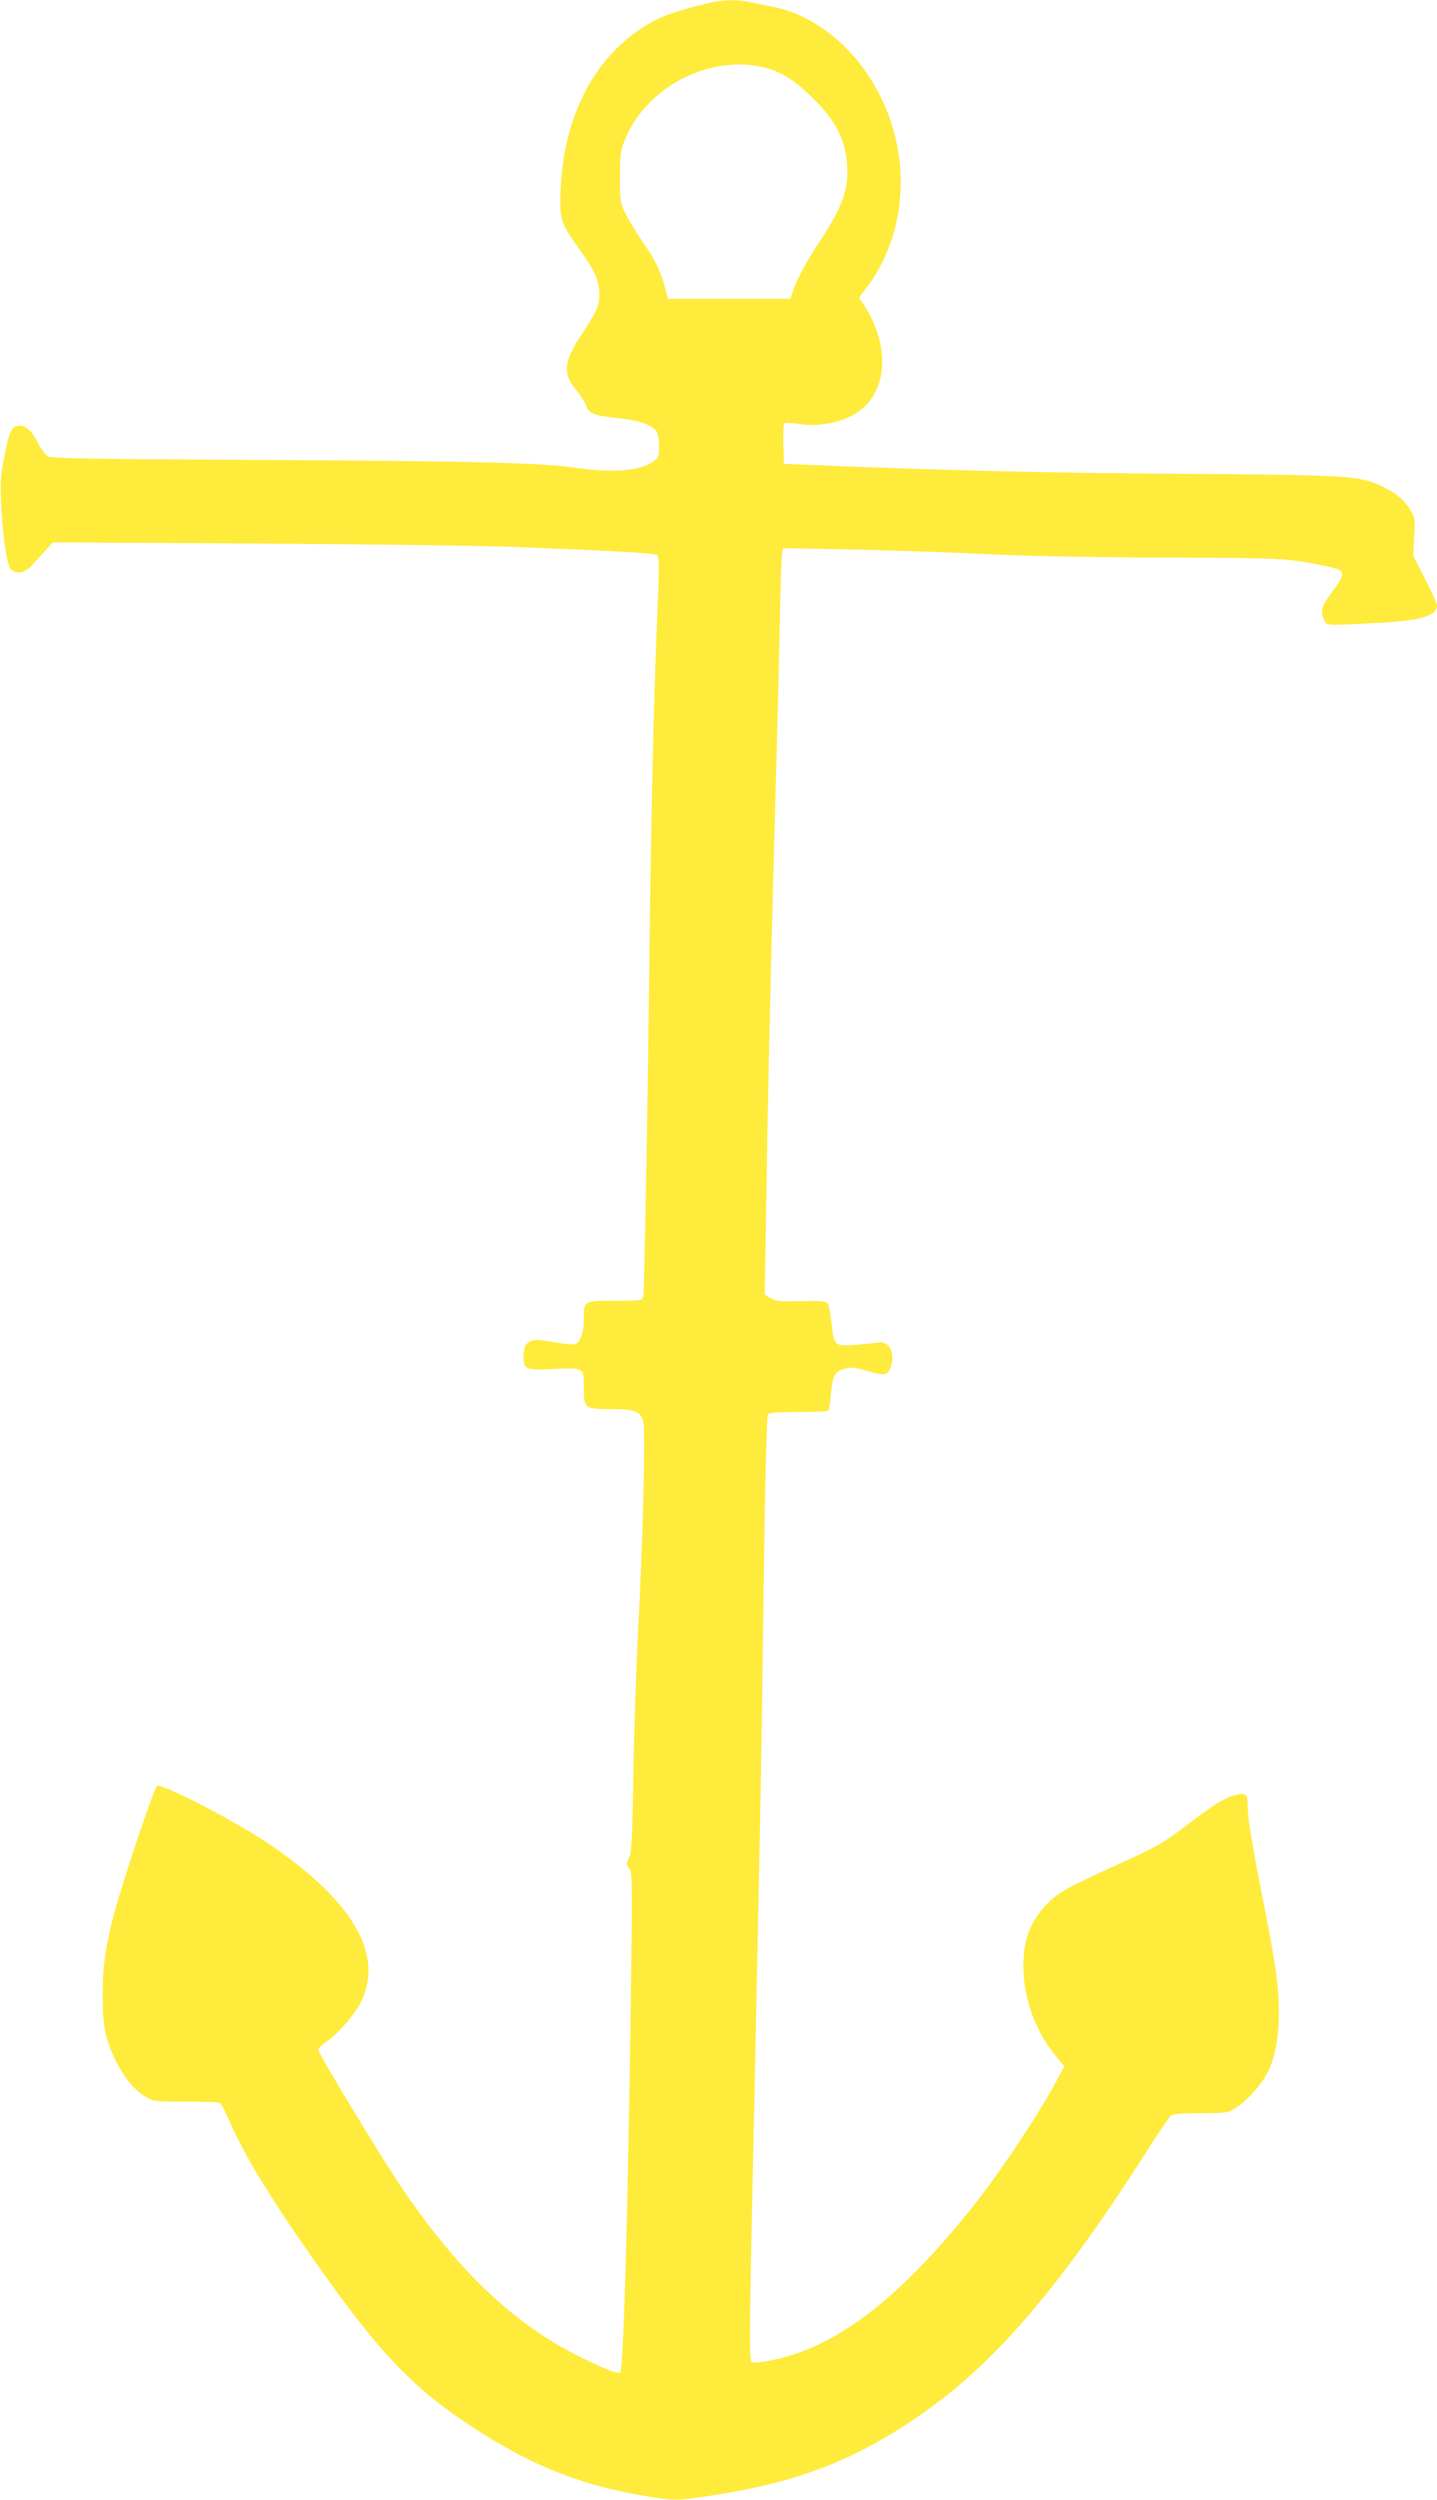 <?xml version="1.0" standalone="no"?>
<!DOCTYPE svg PUBLIC "-//W3C//DTD SVG 20010904//EN"
 "http://www.w3.org/TR/2001/REC-SVG-20010904/DTD/svg10.dtd">
<svg version="1.0" xmlns="http://www.w3.org/2000/svg"
 width="736pt" height="1280pt" viewBox="0 0 736 1280"
 preserveAspectRatio="xMidYMid meet">
<g transform="translate(0,1280) scale(0.1,-0.1)"
fill="#ffeb3b" stroke="none">
<path d="M3645 12788 c-221 -52 -296 -83 -406 -166 -236 -179 -369 -487 -369
-855 0 -96 11 -123 100 -247 77 -107 100 -160 100 -227 0 -56 -14 -88 -87
-199 -97 -147 -103 -206 -32 -291 22 -27 45 -62 51 -80 15 -41 40 -51 161 -64
105 -11 171 -32 197 -64 10 -12 15 -40 15 -78 0 -58 -2 -62 -33 -83 -67 -46
-212 -56 -397 -29 -177 26 -518 34 -1610 40 -925 5 -1072 7 -1092 20 -13 9
-34 38 -48 66 -34 65 -59 89 -95 89 -44 0 -57 -33 -90 -226 -20 -116 14 -487
47 -511 34 -26 74 -16 112 28 20 22 51 57 69 76 l33 36 1022 -6 c562 -3 1146
-11 1297 -16 554 -21 765 -33 777 -44 10 -9 9 -84 -2 -342 -17 -387 -32 -1085
-40 -1800 -8 -714 -25 -1626 -30 -1652 -5 -23 -8 -23 -145 -23 -161 0 -160 0
-160 -93 0 -64 -15 -114 -40 -127 -11 -6 -50 -3 -114 8 -87 15 -100 15 -124 1
-23 -12 -27 -22 -30 -65 -4 -72 8 -80 122 -75 194 9 186 13 186 -95 0 -105 5
-109 137 -109 129 0 158 -12 169 -72 10 -55 -4 -625 -27 -1048 -11 -203 -22
-543 -25 -755 -5 -300 -9 -392 -20 -417 -18 -39 -17 -43 1 -63 13 -15 14 -100
5 -736 -15 -1060 -37 -1824 -53 -1840 -11 -11 -65 9 -192 71 -347 169 -638
444 -933 882 -113 168 -422 679 -422 698 0 7 18 25 41 40 65 46 150 145 182
213 113 242 -54 519 -488 809 -171 114 -531 300 -560 289 -16 -6 -190 -530
-229 -686 -40 -164 -50 -244 -50 -390 0 -97 5 -154 17 -200 37 -139 119 -267
202 -316 42 -24 50 -25 207 -25 90 1 168 -3 175 -7 6 -4 29 -48 51 -98 86
-196 239 -441 510 -818 299 -417 482 -594 833 -807 254 -153 488 -240 777
-288 155 -26 166 -26 358 3 419 65 705 173 1023 387 399 267 735 654 1201
1384 56 88 109 166 118 173 11 8 58 12 152 12 132 0 137 1 181 28 58 37 132
121 164 185 35 73 55 175 55 292 0 144 -14 246 -75 555 -61 308 -85 453 -85
521 0 57 -12 63 -76 44 -50 -15 -103 -49 -231 -147 -112 -87 -168 -119 -335
-194 -269 -122 -326 -152 -381 -208 -96 -96 -134 -207 -124 -366 9 -150 67
-296 161 -413 l47 -56 -22 -42 c-86 -169 -297 -489 -442 -672 -382 -479 -704
-726 -1035 -792 -46 -9 -90 -14 -99 -11 -18 7 -17 63 13 1451 29 1386 34 1626
45 2500 7 539 16 895 22 903 7 9 51 12 158 12 81 0 150 4 153 8 3 5 8 40 11
78 10 102 20 122 69 135 35 10 53 8 118 -11 86 -25 104 -22 118 15 29 75 -4
142 -63 131 -18 -3 -70 -8 -117 -12 -106 -8 -109 -5 -121 113 -5 47 -14 92
-20 100 -9 10 -41 13 -138 11 -109 -3 -130 0 -155 16 l-29 18 7 437 c8 548 21
1139 46 2046 11 391 22 841 25 1000 3 160 8 301 11 314 l5 24 337 -6 c185 -4
490 -14 677 -23 214 -11 563 -18 940 -19 605 -2 629 -3 817 -42 116 -24 118
-31 32 -146 -46 -61 -52 -88 -32 -132 13 -29 2 -29 263 -15 234 12 314 35 315
91 0 9 -28 70 -61 135 l-61 119 5 96 c6 94 5 98 -22 142 -34 53 -77 87 -151
121 -110 50 -173 54 -1010 60 -672 4 -1222 17 -1875 44 l-170 7 -3 99 c-1 55
1 103 5 107 5 5 39 4 76 -2 115 -18 248 14 323 78 135 115 137 338 4 539 l-20
31 41 54 c129 171 190 398 168 628 -37 393 -314 737 -648 806 -42 8 -98 20
-124 25 -58 12 -137 11 -192 -2z m246 -328 c96 -18 174 -65 274 -164 128 -127
175 -231 175 -380 -1 -106 -34 -188 -145 -358 -70 -106 -115 -190 -134 -250
l-13 -38 -313 0 -314 0 -11 43 c-23 92 -53 156 -111 237 -32 47 -74 114 -92
150 -31 63 -32 68 -32 195 1 119 3 136 28 195 109 259 412 422 688 370z"/>
</g>
</svg>
